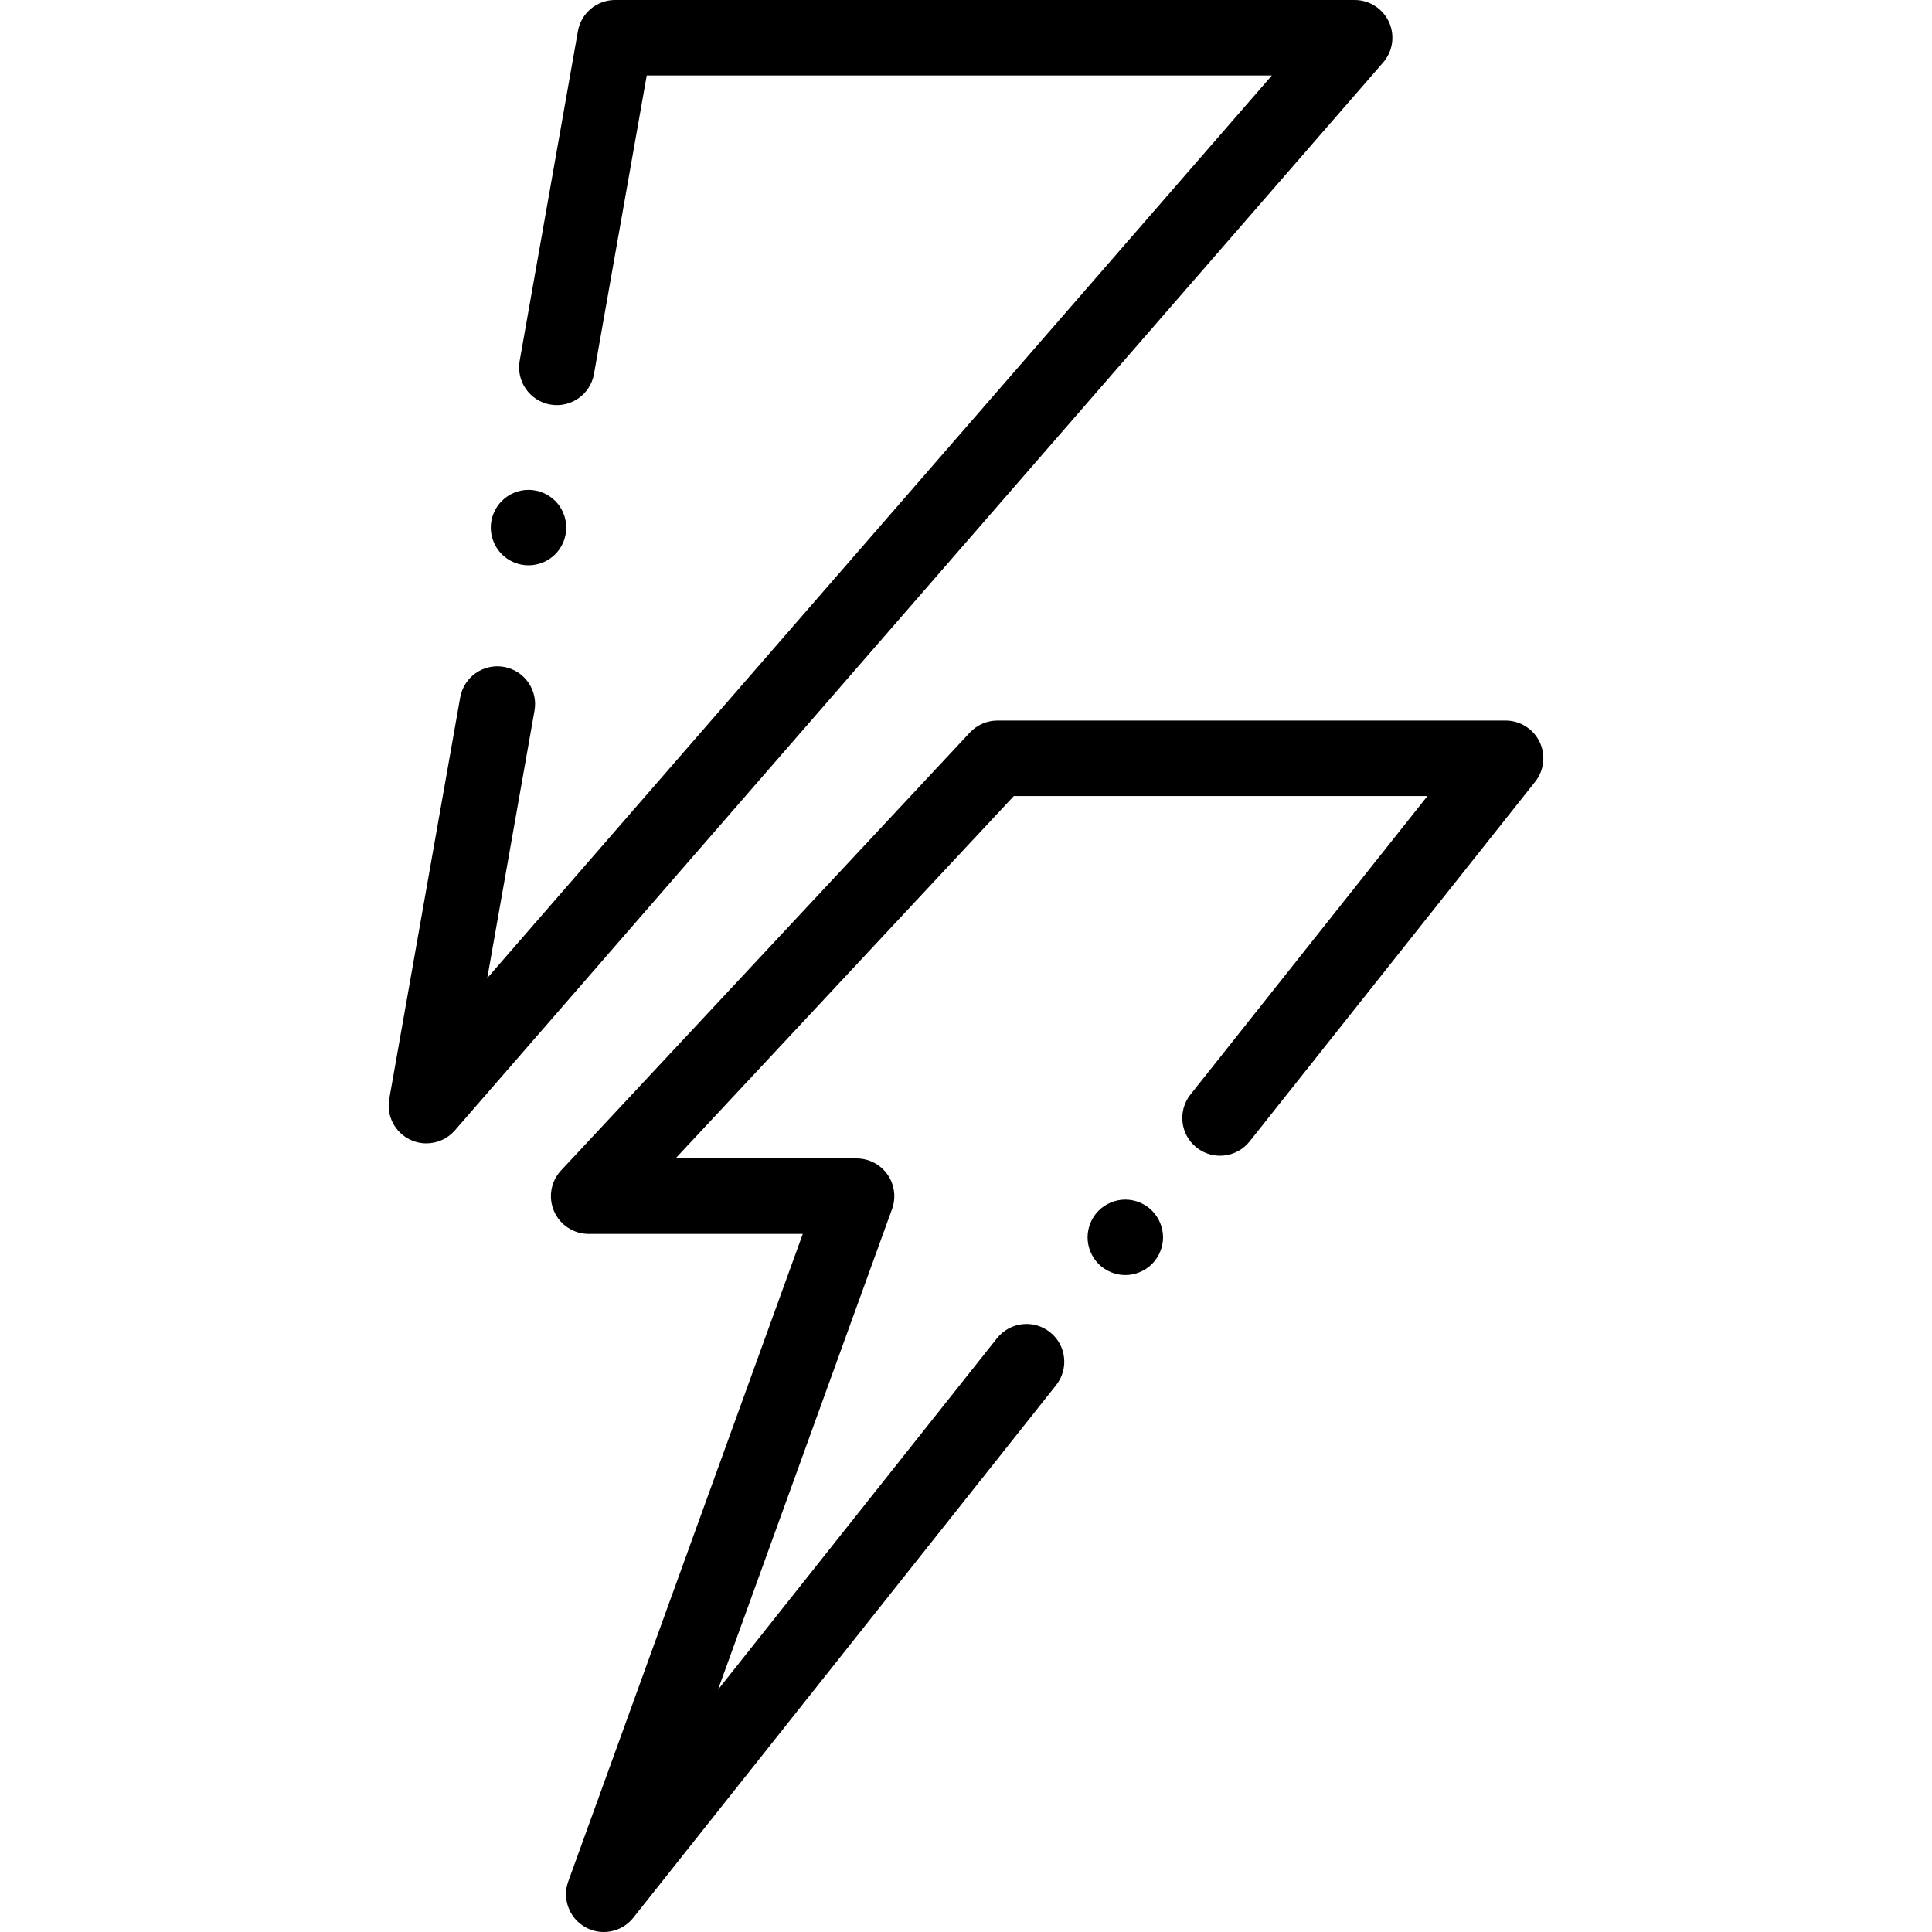 <?xml version="1.0" encoding="UTF-8"?> <!-- Generator: Adobe Illustrator 19.0.0, SVG Export Plug-In . SVG Version: 6.00 Build 0) --> <svg xmlns="http://www.w3.org/2000/svg" xmlns:xlink="http://www.w3.org/1999/xlink" id="Capa_1" x="0px" y="0px" viewBox="0 0 512.001 512.001" style="enable-background:new 0 0 512.001 512.001;" xml:space="preserve"> <g> <g> <path d="M147.14,132.745c-1.87-1.861-4.439-2.93-7.08-2.93c-2.63,0-5.21,1.07-7.069,2.93c-1.861,1.86-2.931,4.44-2.931,7.07 s1.071,5.21,2.931,7.069c1.859,1.861,4.439,2.931,7.069,2.931s5.21-1.07,7.08-2.931c1.86-1.859,2.92-4.439,2.92-7.069 S149,134.605,147.14,132.745z"></path> </g> </g> <g> <g> <path d="M368.101,5.853C366.476,2.288,362.919,0,359.001,0h-196c-4.852,0-9.003,3.483-9.848,8.26l-15.435,87.362 c-0.961,5.439,2.669,10.627,8.107,11.588c5.444,0.955,10.626-2.67,11.588-8.107L171.389,20h165.67L129.126,259.206l12.524-70.885 c0.961-5.44-2.669-10.627-8.107-11.588c-5.449-0.96-10.627,2.669-11.588,8.107l-18.802,106.419 c-0.782,4.426,1.485,8.83,5.541,10.766c1.378,0.658,2.848,0.976,4.303,0.976c2.829-0.001,5.604-1.201,7.551-3.44l246-283 C369.119,13.604,369.726,9.418,368.101,5.853z"></path> </g> </g> <g> <g> <path d="M408.006,196.607c-1.669-3.455-5.168-5.651-9.005-5.651H264.334c-2.772,0-5.419,1.151-7.31,3.176L148.691,310.175 c-2.717,2.912-3.449,7.157-1.862,10.81c1.587,3.653,5.19,6.015,9.172,6.015h56.743l-62.145,171.594 c-1.669,4.609,0.248,9.747,4.527,12.137c1.534,0.857,3.21,1.27,4.869,1.27c2.969,0,5.883-1.321,7.838-3.783l112.043-141.129 c3.434-4.325,2.711-10.616-1.614-14.05c-4.326-3.435-10.616-2.711-14.05,1.614l-73.943,93.139l46.135-127.387 c1.11-3.065,0.656-6.478-1.216-9.147c-1.872-2.669-4.927-4.258-8.187-4.258h-47.984l89.662-96.043h109.615l-62.804,79.107 c-3.434,4.325-2.711,10.616,1.614,14.05c4.325,3.434,10.617,2.711,14.05-1.614l75.679-95.327 C409.219,204.169,409.675,200.062,408.006,196.607z"></path> </g> </g> <g> <g> <path d="M305.291,320.835c-1.86-1.86-4.44-2.93-7.07-2.93c-2.64,0-5.21,1.071-7.08,2.93c-1.859,1.86-2.92,4.44-2.92,7.07 s1.061,5.2,2.92,7.07c1.87,1.86,4.44,2.93,7.08,2.93c2.629,0,5.21-1.07,7.07-2.93c1.86-1.87,2.93-4.44,2.93-7.07 S307.15,322.695,305.291,320.835z"></path> </g> </g> <g> </g> <g> </g> <g> </g> <g> </g> <g> </g> <g> </g> <g> </g> <g> </g> <g> </g> <g> </g> <g> </g> <g> </g> <g> </g> <g> </g> <g> </g> </svg> 